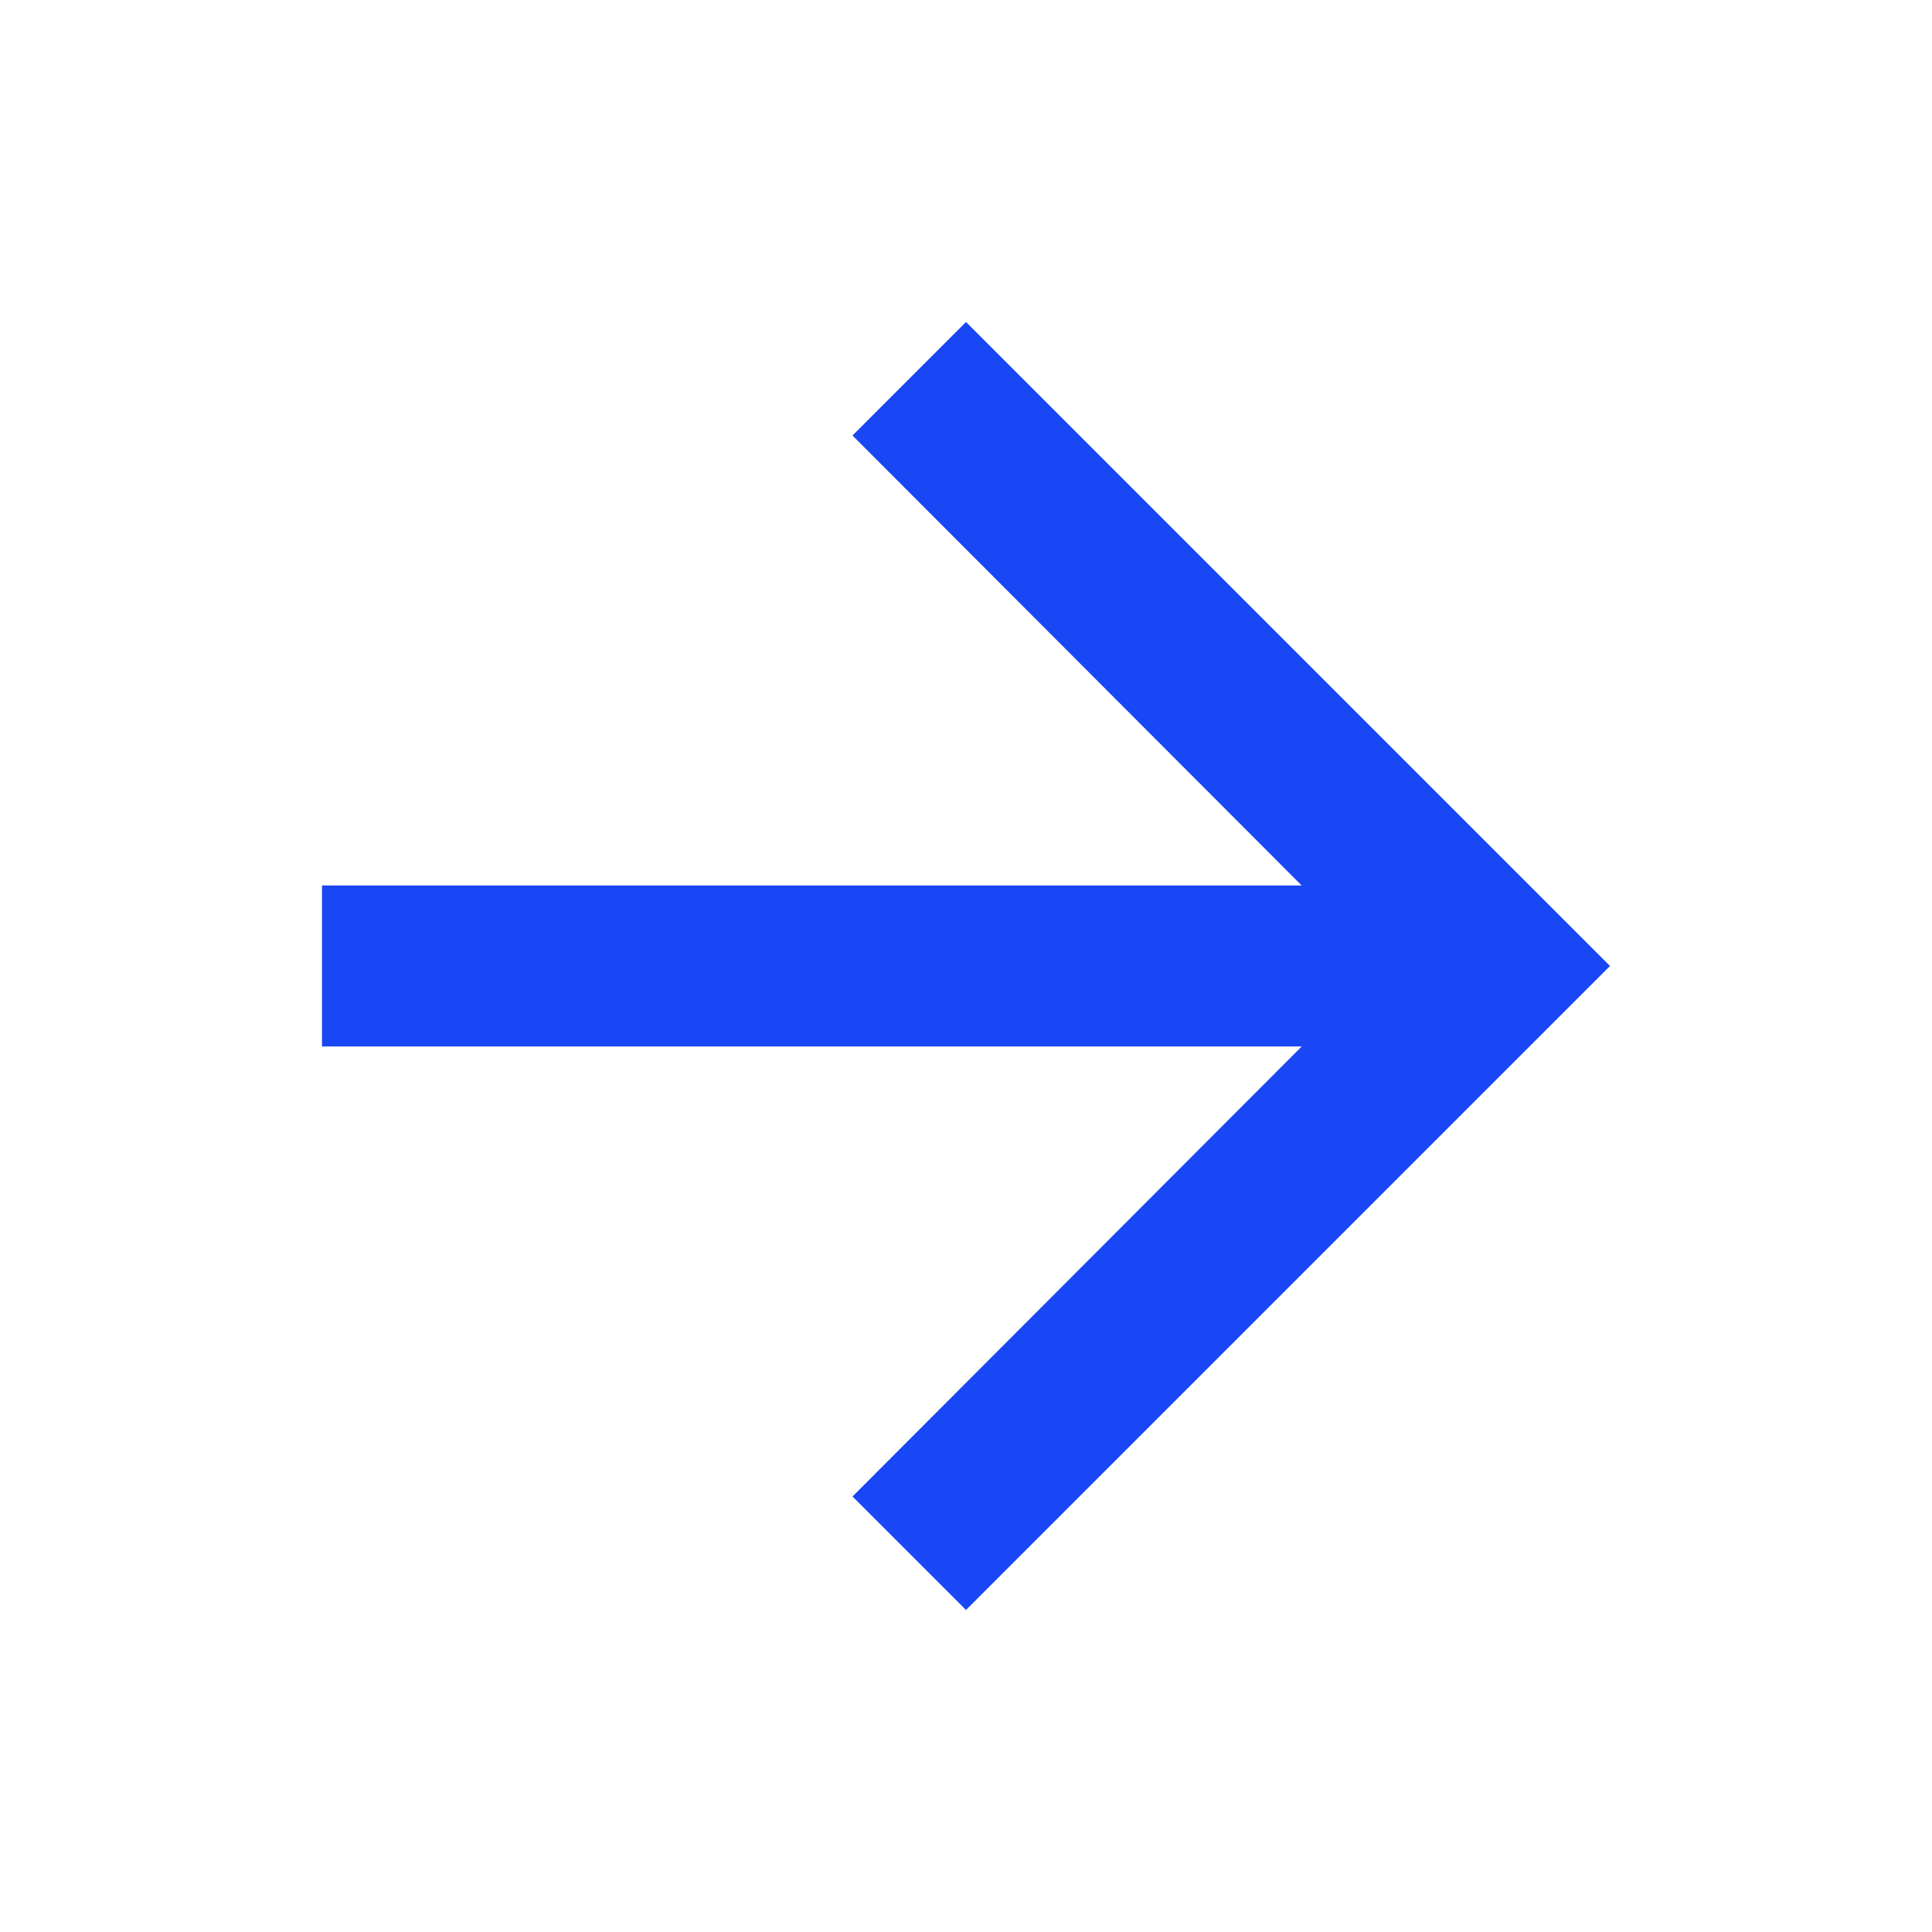 <svg version="1.2" xmlns="http://www.w3.org/2000/svg" xmlns:xlink="http://www.w3.org/1999/xlink" overflow="visible"
     preserveAspectRatio="none" viewBox="0 0 24 24" width="36" height="36">
  <g>
    <path xmlns:default="http://www.w3.org/2000/svg" d="M12 4l-1.41 1.41L16.17 11H4v2h12.17l-5.58 5.59L12 20l8-8z"
          style="fill: rgb(25, 71, 245);" vector-effect="non-scaling-stroke"/>
  </g>
</svg>